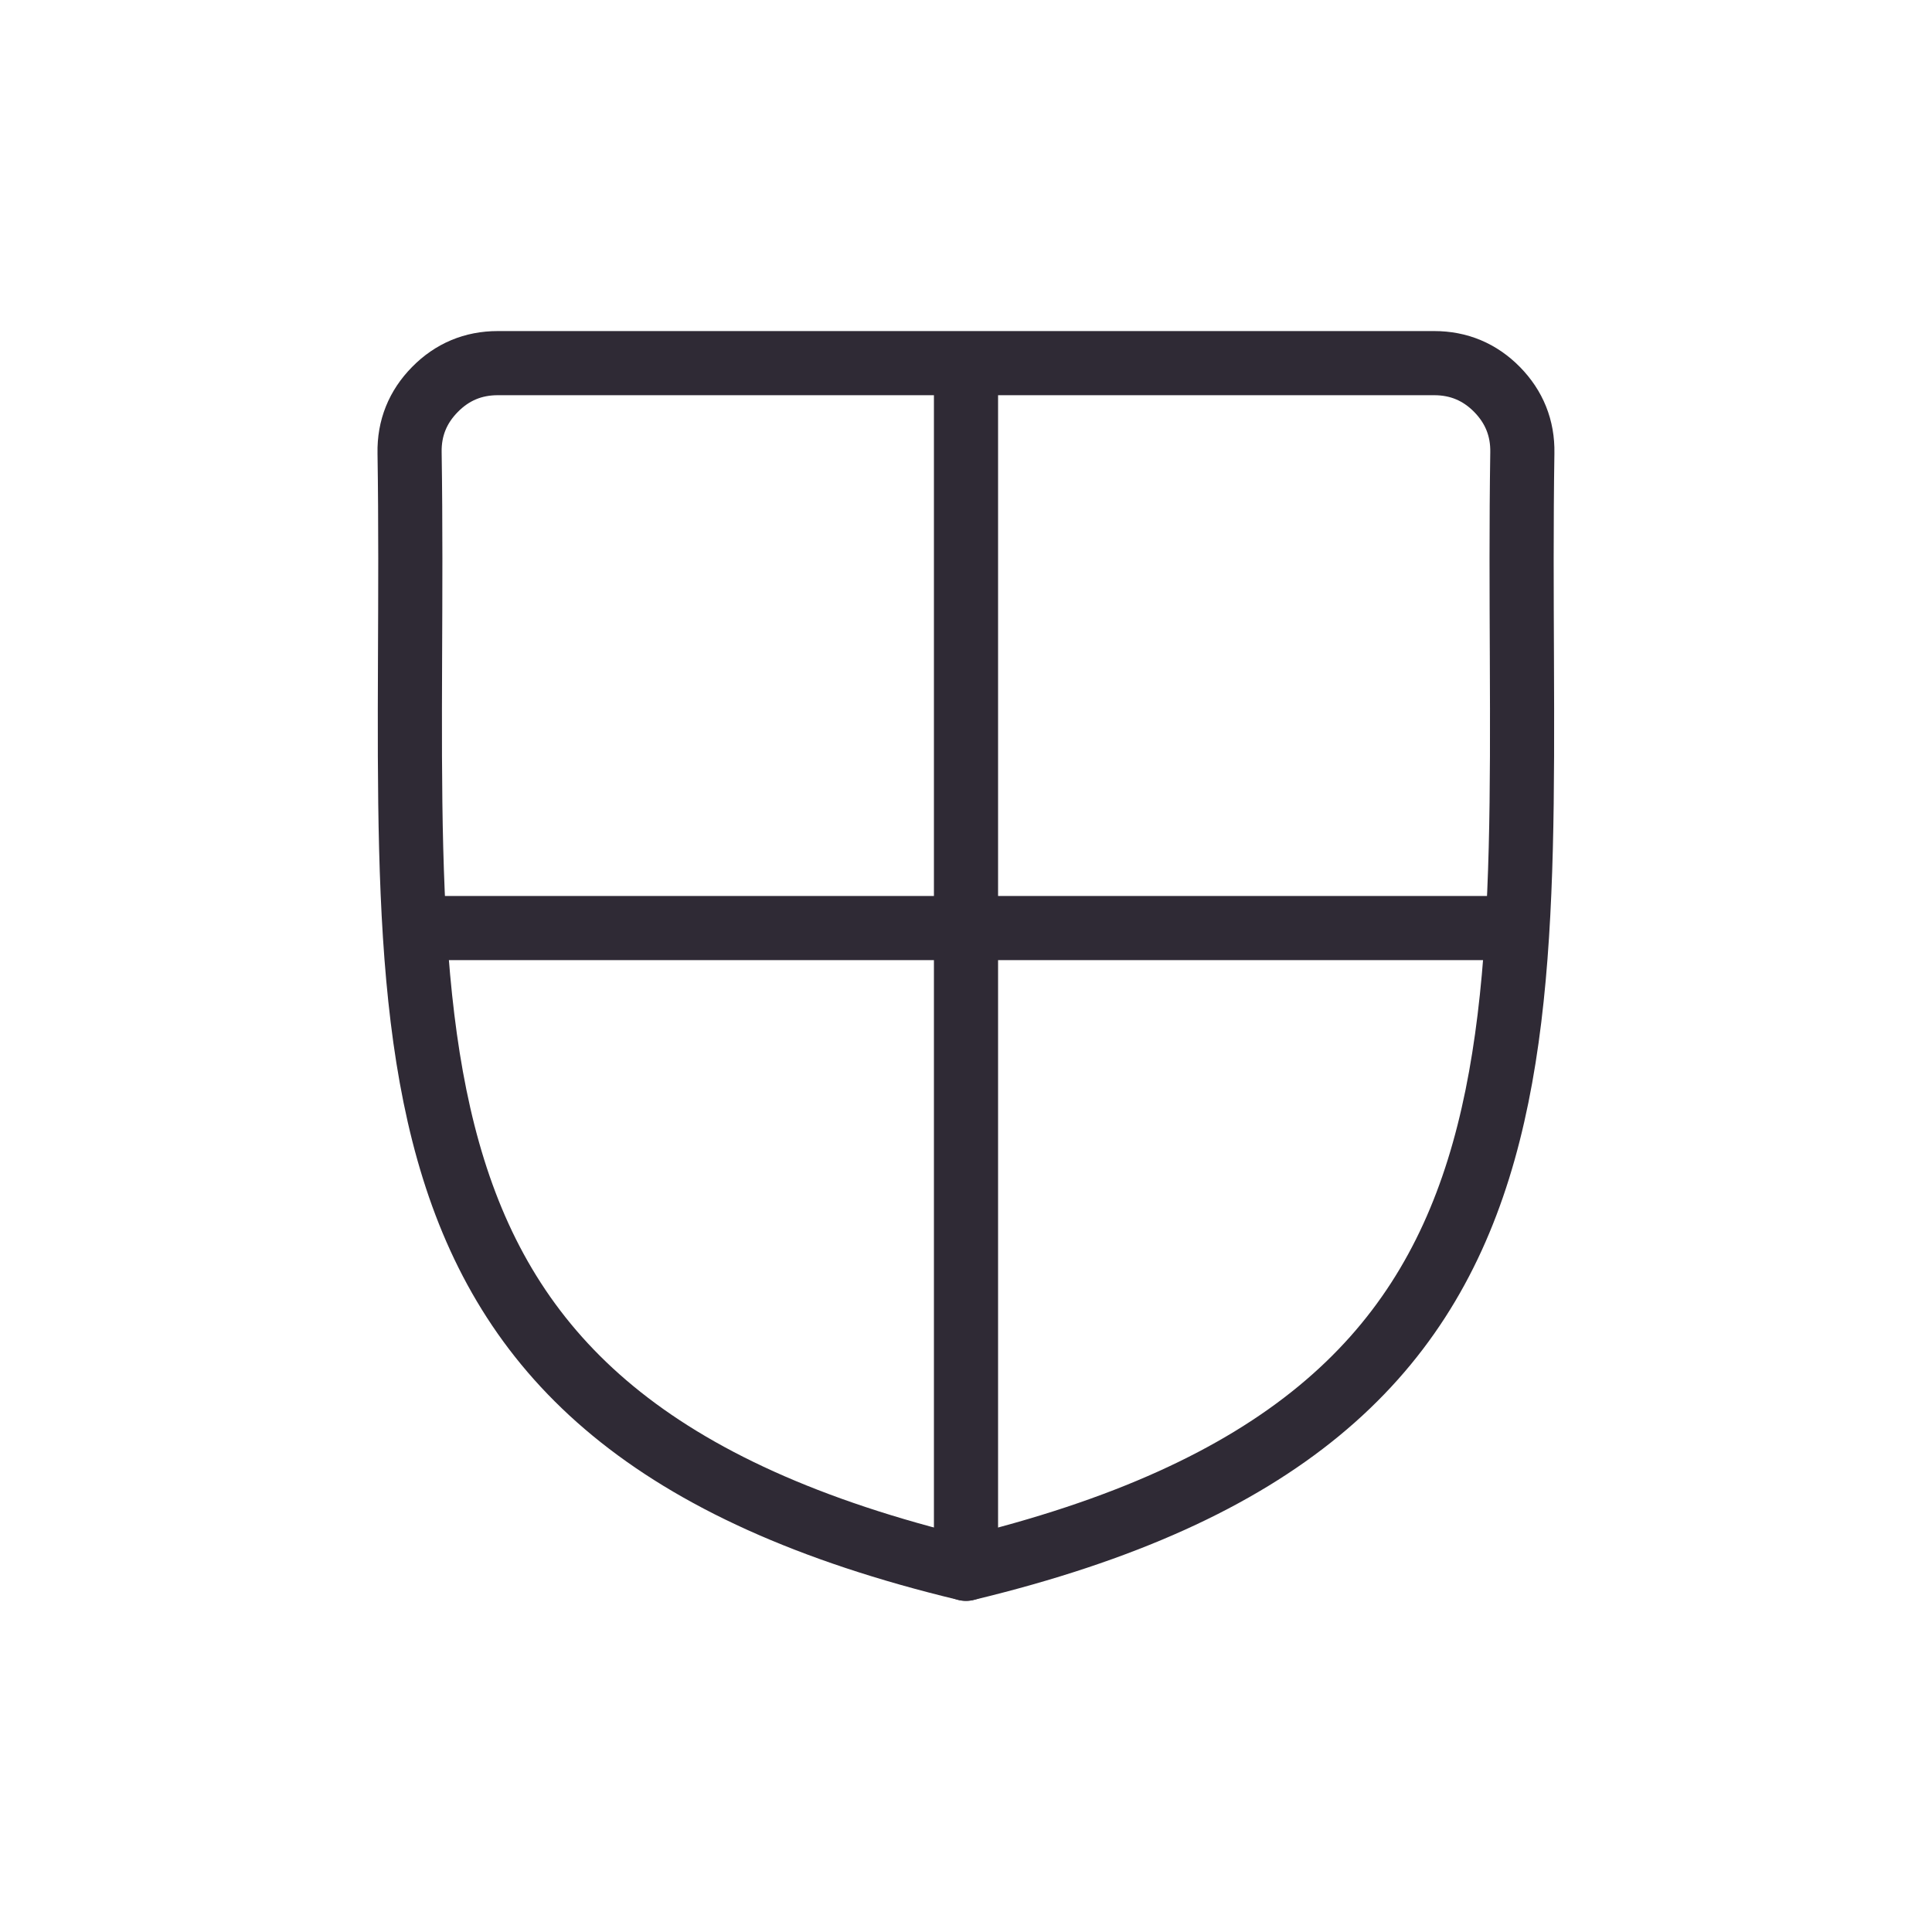 <svg xmlns="http://www.w3.org/2000/svg" id="_2F2A35" data-name="#2F2A35" viewBox="0 0 250 250"><defs><style>      .cls-1 {        fill-rule: evenodd;      }      .cls-1, .cls-2 {        fill: none;        stroke: #2f2a35;        stroke-linecap: round;        stroke-linejoin: round;        stroke-width: 8.3px;      }    </style></defs><path class="cls-1" d="m125,203c81.95-19.7,70.86-70.04,71.99-144.41.06-3.18-1.05-5.93-3.27-8.19-2.23-2.27-4.96-3.41-8.13-3.41h-121.18c-3.18,0-5.9,1.14-8.13,3.41-2.23,2.26-3.34,5.01-3.28,8.19,1.14,74.37-9.96,124.71,72,144.41Z"></path><polyline class="cls-1" points="125 47.78 125 120.09 55.16 120.09"></polyline><line class="cls-2" x1="125" y1="203" x2="125" y2="120.09"></line><line class="cls-2" x1="125" y1="120.09" x2="194.84" y2="120.09"></line></svg>